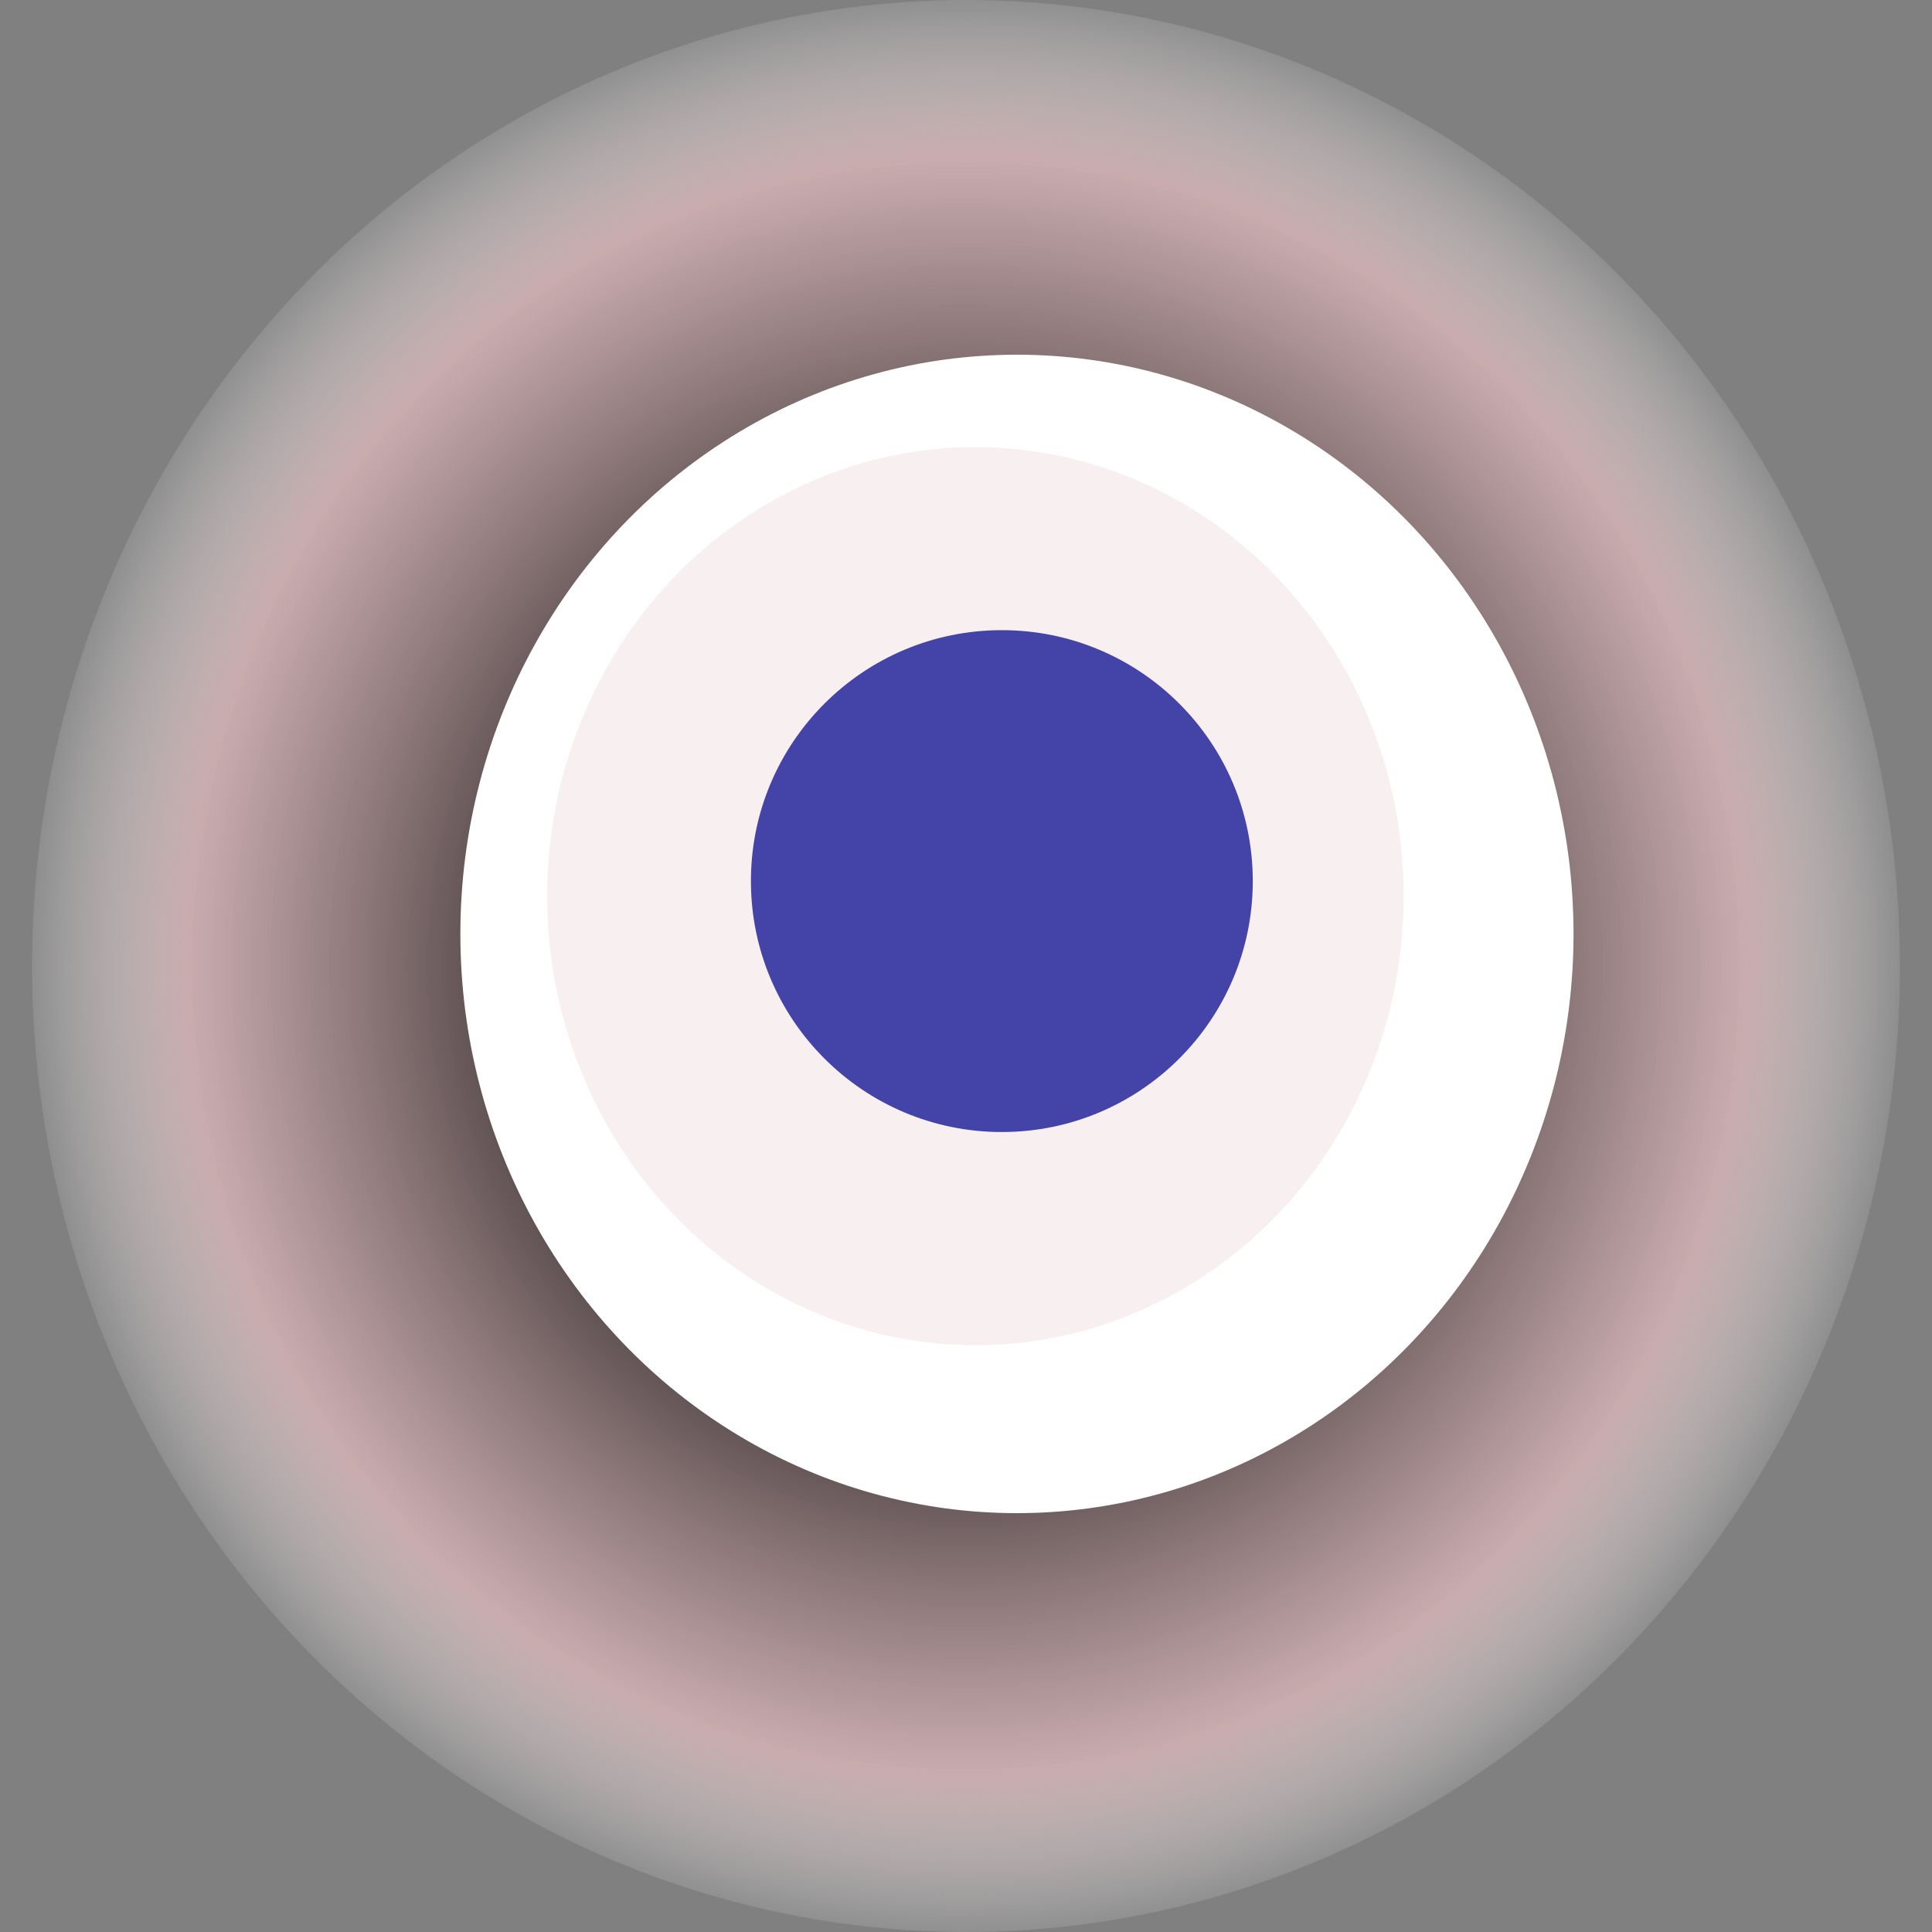 <svg width="1024" height="1024" xmlns="http://www.w3.org/2000/svg"><rect width="100%" height="100%" fill="#808080" stroke="none"/><g><title>0x53cd80e82fccc06c949c8e0e8a53082852877f5e</title><ellipse ry="512" rx="495" cy="512" cx="512" fill="url(#e_1_g)"/><ellipse ry="307" rx="295" cy="495" cx="539" fill="#FFF"/><ellipse ry="238" rx="227" cy="475" cx="517" fill="rgba(185,92,102,0.1)"/><ellipse ry="133" rx="133" cy="467" cx="531" fill="rgba(22, 24, 150, 0.8)"/><animateTransform attributeName="transform" begin="0s" dur="19s" type="rotate" from="360 512 512" to="0 512 512" repeatCount="indefinite"/><defs><radialGradient id="e_1_g"><stop offset="30%" stop-color="#000"/><stop offset="83%" stop-color="rgba(219,182,185,0.8)"/><stop offset="100%" stop-color="rgba(255,255,255,0.1)"/></radialGradient></defs></g></svg>